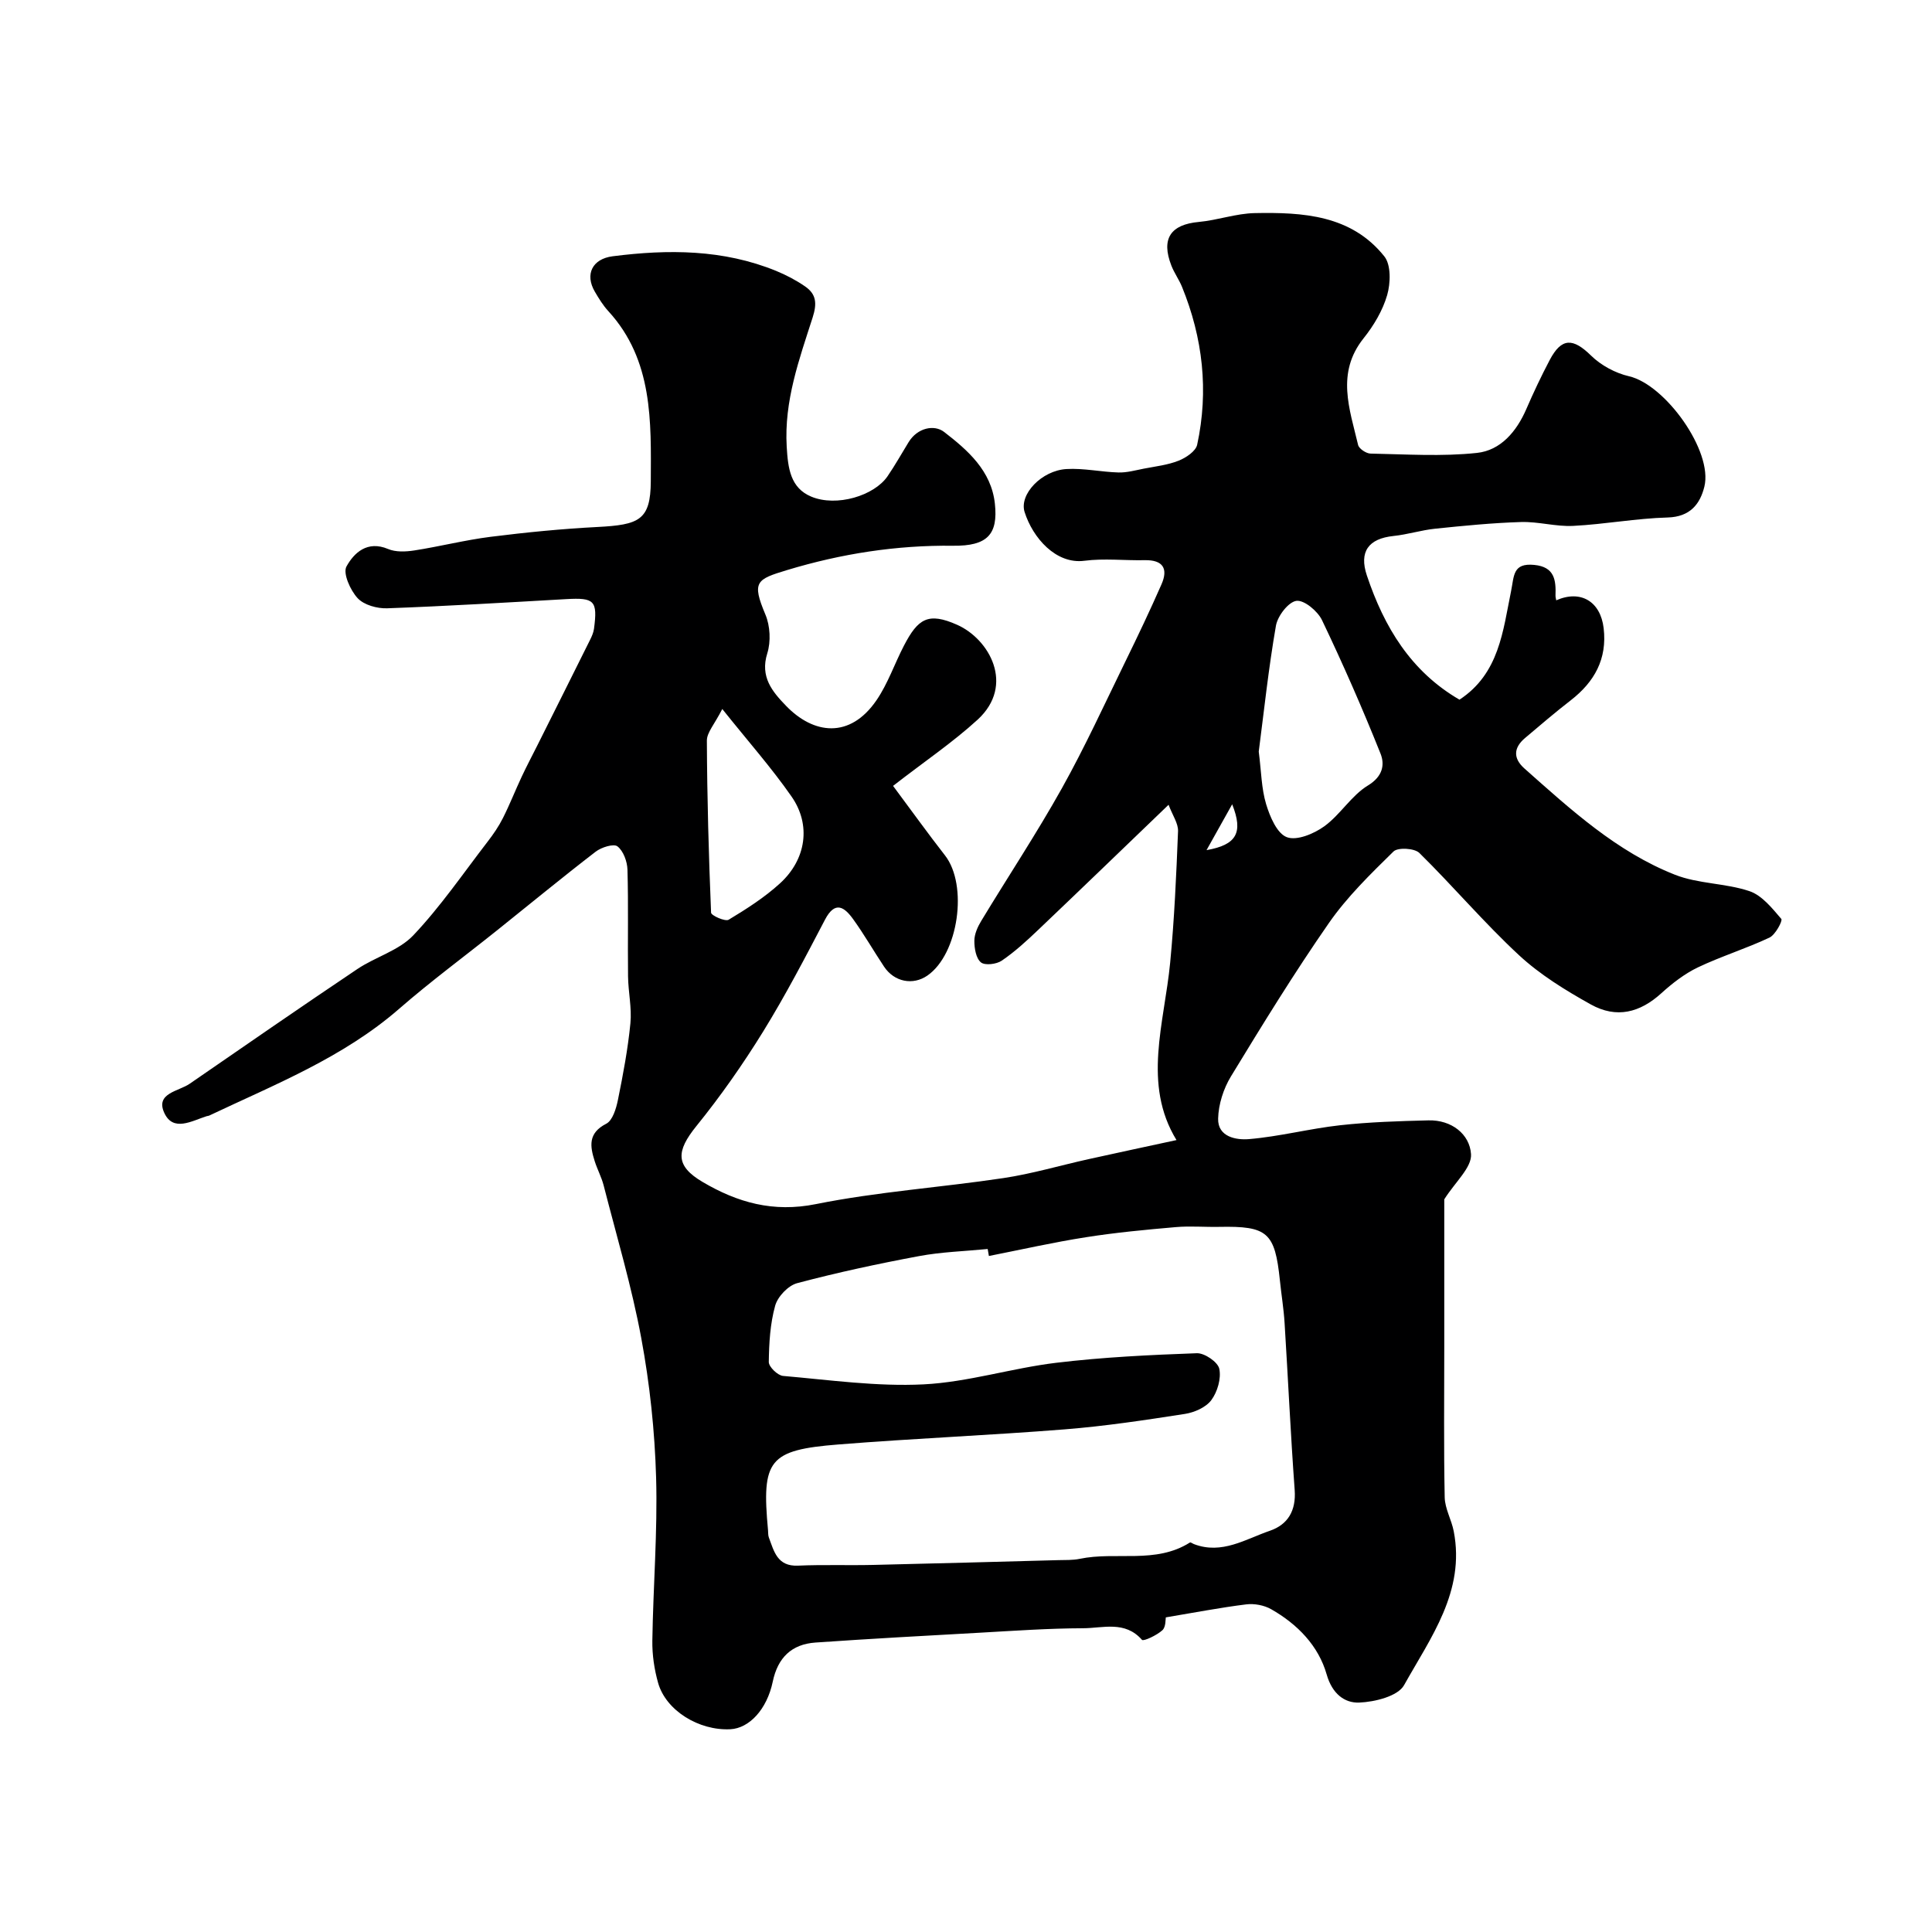 <svg enable-background="new 0 0 400 400" viewBox="0 0 400 400" xmlns="http://www.w3.org/2000/svg"><path d="m184.9 162.71c3.95 5.3 7.26 9.92 10.75 14.39 4.81 6.17 2.79 20.43-3.64 24.88-3.01 2.08-6.86 1.32-8.97-1.84-2.17-3.26-4.12-6.67-6.4-9.83-1.81-2.51-3.74-3.91-5.84.11-4.09 7.82-8.18 15.67-12.81 23.17-4.19 6.78-8.8 13.36-13.81 19.55-4.21 5.21-4.39 8.23 1.3 11.58 7.2 4.24 14.59 6.36 23.43 4.58 12.79-2.57 25.91-3.45 38.84-5.39 5.94-.89 11.74-2.62 17.62-3.92 6.03-1.34 12.08-2.62 18.21-3.95-7.09-11.59-2.52-24.19-1.31-36.73.87-9.04 1.27-18.14 1.63-27.22.06-1.61-1.13-3.27-1.96-5.47-9.31 8.95-18.12 17.46-27 25.91-2.38 2.27-4.83 4.52-7.53 6.36-1.09.75-3.49 1.04-4.32.36-1.02-.84-1.37-2.92-1.36-4.46 0-1.38.67-2.88 1.41-4.1 5.55-9.18 11.49-18.14 16.72-27.5 4.78-8.56 8.87-17.51 13.18-26.32 2.57-5.25 5.08-10.53 7.43-15.88 1.43-3.25.33-5.09-3.47-5.01-4.16.09-8.39-.41-12.48.12-5.89.77-10.7-4.74-12.39-10.1-1.15-3.67 3.55-8.59 8.67-8.89 3.56-.21 7.18.61 10.77.71 1.74.05 3.5-.45 5.24-.79 2.42-.47 4.95-.75 7.21-1.65 1.52-.6 3.55-1.96 3.84-3.3 2.42-11.19 1.17-22.12-3.14-32.7-.62-1.51-1.61-2.87-2.2-4.39-2.17-5.57-.16-8.51 5.69-9.04 3.89-.36 7.72-1.76 11.59-1.83 9.94-.19 19.96.38 26.81 8.96 1.41 1.76 1.3 5.54.59 8.01-.93 3.21-2.79 6.33-4.9 8.97-5.72 7.18-2.87 14.64-1.12 22.06.18.78 1.67 1.77 2.56 1.79 7.36.14 14.78.64 22.05-.14 4.89-.52 8.19-4.41 10.21-9.06 1.49-3.44 3.1-6.85 4.85-10.17 2.45-4.66 4.82-4.59 8.57-.91 2.06 2.02 5.03 3.62 7.85 4.27 7.5 1.72 17.42 15.5 15.6 22.86-.89 3.61-2.96 6.25-7.59 6.38-6.54.18-13.04 1.41-19.58 1.74-3.57.18-7.2-.91-10.78-.8-5.94.18-11.87.77-17.78 1.38-2.9.3-5.73 1.21-8.63 1.51-5.19.54-7.17 3.26-5.51 8.19 3.57 10.66 9.11 19.86 19.17 25.7 8.24-5.41 8.99-14.24 10.67-22.41.66-3.2.31-5.94 4.82-5.49 4.21.41 4.5 3.15 4.39 6.35-.01.33.1.65.15.98 5.05-2.23 9.17.22 9.82 5.77.75 6.37-1.9 11.11-6.8 14.92-3.24 2.51-6.36 5.18-9.49 7.83-2.38 2.02-2.48 4.19-.11 6.3 9.57 8.49 19.07 17.22 31.15 21.99 4.83 1.91 10.46 1.73 15.43 3.4 2.59.87 4.7 3.53 6.6 5.75.32.37-1.22 3.29-2.45 3.87-4.84 2.28-10 3.87-14.83 6.17-2.75 1.32-5.29 3.29-7.57 5.36-4.41 4-9.25 5.28-14.59 2.31-5.24-2.92-10.51-6.16-14.88-10.21-7.21-6.69-13.6-14.25-20.62-21.16-1.01-.99-4.45-1.18-5.35-.3-4.75 4.66-9.61 9.39-13.38 14.82-7.16 10.3-13.74 21.01-20.27 31.74-1.55 2.54-2.59 5.79-2.66 8.74-.1 3.85 3.83 4.47 6.39 4.25 6.32-.53 12.54-2.17 18.86-2.87 6.07-.67 12.2-.86 18.3-1.01 4.76-.12 8.53 2.83 8.81 6.99.19 2.76-3.28 5.77-5.54 9.36v30.71c0 10.33-.12 20.67.09 30.99.05 2.35 1.41 4.64 1.87 7.02 2.42 12.45-4.79 22.02-10.28 31.86-1.28 2.3-6.06 3.48-9.29 3.61-3.06.12-5.6-1.85-6.73-5.8-1.7-5.98-6.07-10.44-11.5-13.53-1.46-.83-3.49-1.21-5.17-1-5.34.66-10.64 1.69-16.64 2.69-.08.37.03 1.99-.71 2.66-1.15 1.05-3.91 2.35-4.23 1.99-3.52-4.02-8.09-2.41-12.18-2.4-7.1.02-14.2.52-21.3.92-11.37.63-22.74 1.25-34.1 2.04-4.95.34-7.82 3.12-8.86 8.1-1.21 5.78-4.89 9.65-8.77 9.85-6.53.33-13.36-3.88-14.97-9.61-.79-2.8-1.23-5.81-1.19-8.71.17-11.27 1.1-22.55.78-33.8-.28-9.64-1.31-19.36-3.07-28.84-1.97-10.66-5.1-21.11-7.79-31.63-.44-1.71-1.31-3.31-1.85-5.01-.98-3.08-1.43-5.81 2.38-7.76 1.32-.67 2.06-3.14 2.42-4.91 1.07-5.26 2.07-10.57 2.59-15.9.31-3.19-.45-6.47-.49-9.71-.09-7.36.09-14.73-.12-22.08-.05-1.69-.84-3.87-2.07-4.83-.78-.61-3.33.19-4.51 1.1-6.88 5.29-13.58 10.82-20.36 16.24-6.78 5.43-13.79 10.59-20.33 16.29-11.62 10.11-25.72 15.66-39.35 22.12-.15.07-.33.06-.49.11-3.08.97-6.96 3.35-8.8-.71-1.85-4.07 2.99-4.42 5.27-6 11.54-7.96 23.06-15.93 34.7-23.74 3.75-2.52 8.6-3.83 11.59-6.98 5.65-5.96 10.34-12.84 15.38-19.38 1.19-1.54 2.31-3.17 3.18-4.9 1.42-2.81 2.57-5.76 3.91-8.61 1.03-2.2 2.17-4.34 3.26-6.52 3.63-7.26 7.27-14.51 10.88-21.78.36-.72.7-1.5.81-2.28.77-5.83.1-6.48-5.71-6.15-12.36.7-24.72 1.45-37.09 1.9-2.08.08-4.83-.68-6.14-2.1-1.51-1.63-3.08-5.14-2.31-6.55 1.56-2.83 4.31-5.44 8.61-3.63 1.57.67 3.64.58 5.4.31 5.3-.82 10.53-2.16 15.84-2.83 7.33-.92 14.7-1.65 22.07-2.03 8.66-.45 11.05-1.38 11.09-9.49.05-12.27.51-25.05-8.78-35.19-1.1-1.19-1.97-2.62-2.8-4.03-2.12-3.62-.51-6.8 3.67-7.34 11.51-1.47 22.9-1.45 33.87 3.03 2.09.86 4.15 1.94 6 3.22 2.29 1.59 2.49 3.47 1.55 6.42-2.79 8.68-5.93 17.3-5.37 26.77.26 4.44.76 8.53 5.1 10.33 5.23 2.17 13.01-.19 15.78-4.23 1.56-2.28 2.91-4.7 4.36-7.06 1.82-2.97 5.29-3.7 7.35-2.11 4.88 3.77 9.77 8.02 10.51 14.85.69 6.39-1.59 8.79-8.64 8.71-11.75-.14-23.19 1.65-34.39 5.04-6.34 1.92-7.35 2.4-4.48 9.21.99 2.35 1.15 5.59.39 8.02-1.54 4.88 1.05 7.94 3.86 10.85 5.69 5.92 13.24 6.93 18.76-1.15 2.36-3.45 3.73-7.56 5.68-11.3 2.9-5.58 5.01-6.97 11.01-4.3 6.66 2.96 12.01 12.46 4.26 19.62-5.17 4.73-11.05 8.69-17.53 13.73zm19.84 97.33c-.08-.48-.17-.97-.25-1.45-4.75.47-9.57.6-14.25 1.48-8.46 1.58-16.9 3.39-25.21 5.6-1.85.49-4.02 2.78-4.54 4.66-1.04 3.73-1.27 7.75-1.32 11.66-.01.99 1.84 2.79 2.96 2.88 9.68.84 19.42 2.23 29.06 1.75 9.21-.46 18.27-3.36 27.49-4.47 9.65-1.16 19.39-1.63 29.11-1.98 1.6-.06 4.35 1.82 4.65 3.22.43 2-.38 4.78-1.65 6.49-1.12 1.51-3.5 2.55-5.48 2.86-8.25 1.28-16.52 2.53-24.83 3.19-15.61 1.24-31.27 1.88-46.88 3.13-14.46 1.15-15.94 3.19-14.59 17.74.05.5 0 1.03.16 1.48 1.08 2.9 1.75 6.06 6.05 5.87 5.18-.23 10.38-.03 15.56-.15 12.77-.29 25.53-.65 38.3-.99 1.49-.04 3.02.03 4.46-.27 7.54-1.57 15.71 1.12 22.82-3.38.15-.1.56.23.86.34 5.77 2.19 10.65-1.04 15.69-2.77 3.73-1.28 5.45-4.16 5.14-8.43-.84-11.52-1.37-23.06-2.09-34.59-.18-2.94-.67-5.86-.97-8.8-1.03-9.96-2.55-11.3-12.57-11.1-3 .06-6.02-.21-8.99.05-6.2.54-12.42 1.12-18.56 2.09-6.75 1.05-13.43 2.57-20.13 3.89zm55.87-104.43c.53 4.12.55 7.65 1.53 10.89.78 2.58 2.25 6.07 4.29 6.83 2.06.78 5.62-.71 7.76-2.26 3.32-2.41 5.6-6.37 9.05-8.46 3.09-1.88 3.48-4.34 2.58-6.59-3.73-9.33-7.77-18.55-12.11-27.62-.9-1.88-3.69-4.21-5.3-4-1.66.22-3.89 3.13-4.24 5.14-1.54 8.84-2.48 17.78-3.56 26.07zm-111.07-8.82c-1.6 3.16-3.19 4.85-3.19 6.54.05 11.88.38 23.76.87 35.63.02.58 2.92 1.89 3.64 1.46 3.72-2.24 7.44-4.62 10.63-7.53 5.44-4.96 6.48-12.13 2.38-17.99-4.14-5.95-8.98-11.41-14.33-18.11zm100.26 29.22c6.24-1.09 7.64-3.62 5.31-9.49-1.56 2.79-3.13 5.59-5.31 9.49z" fill="#000001"/></svg>